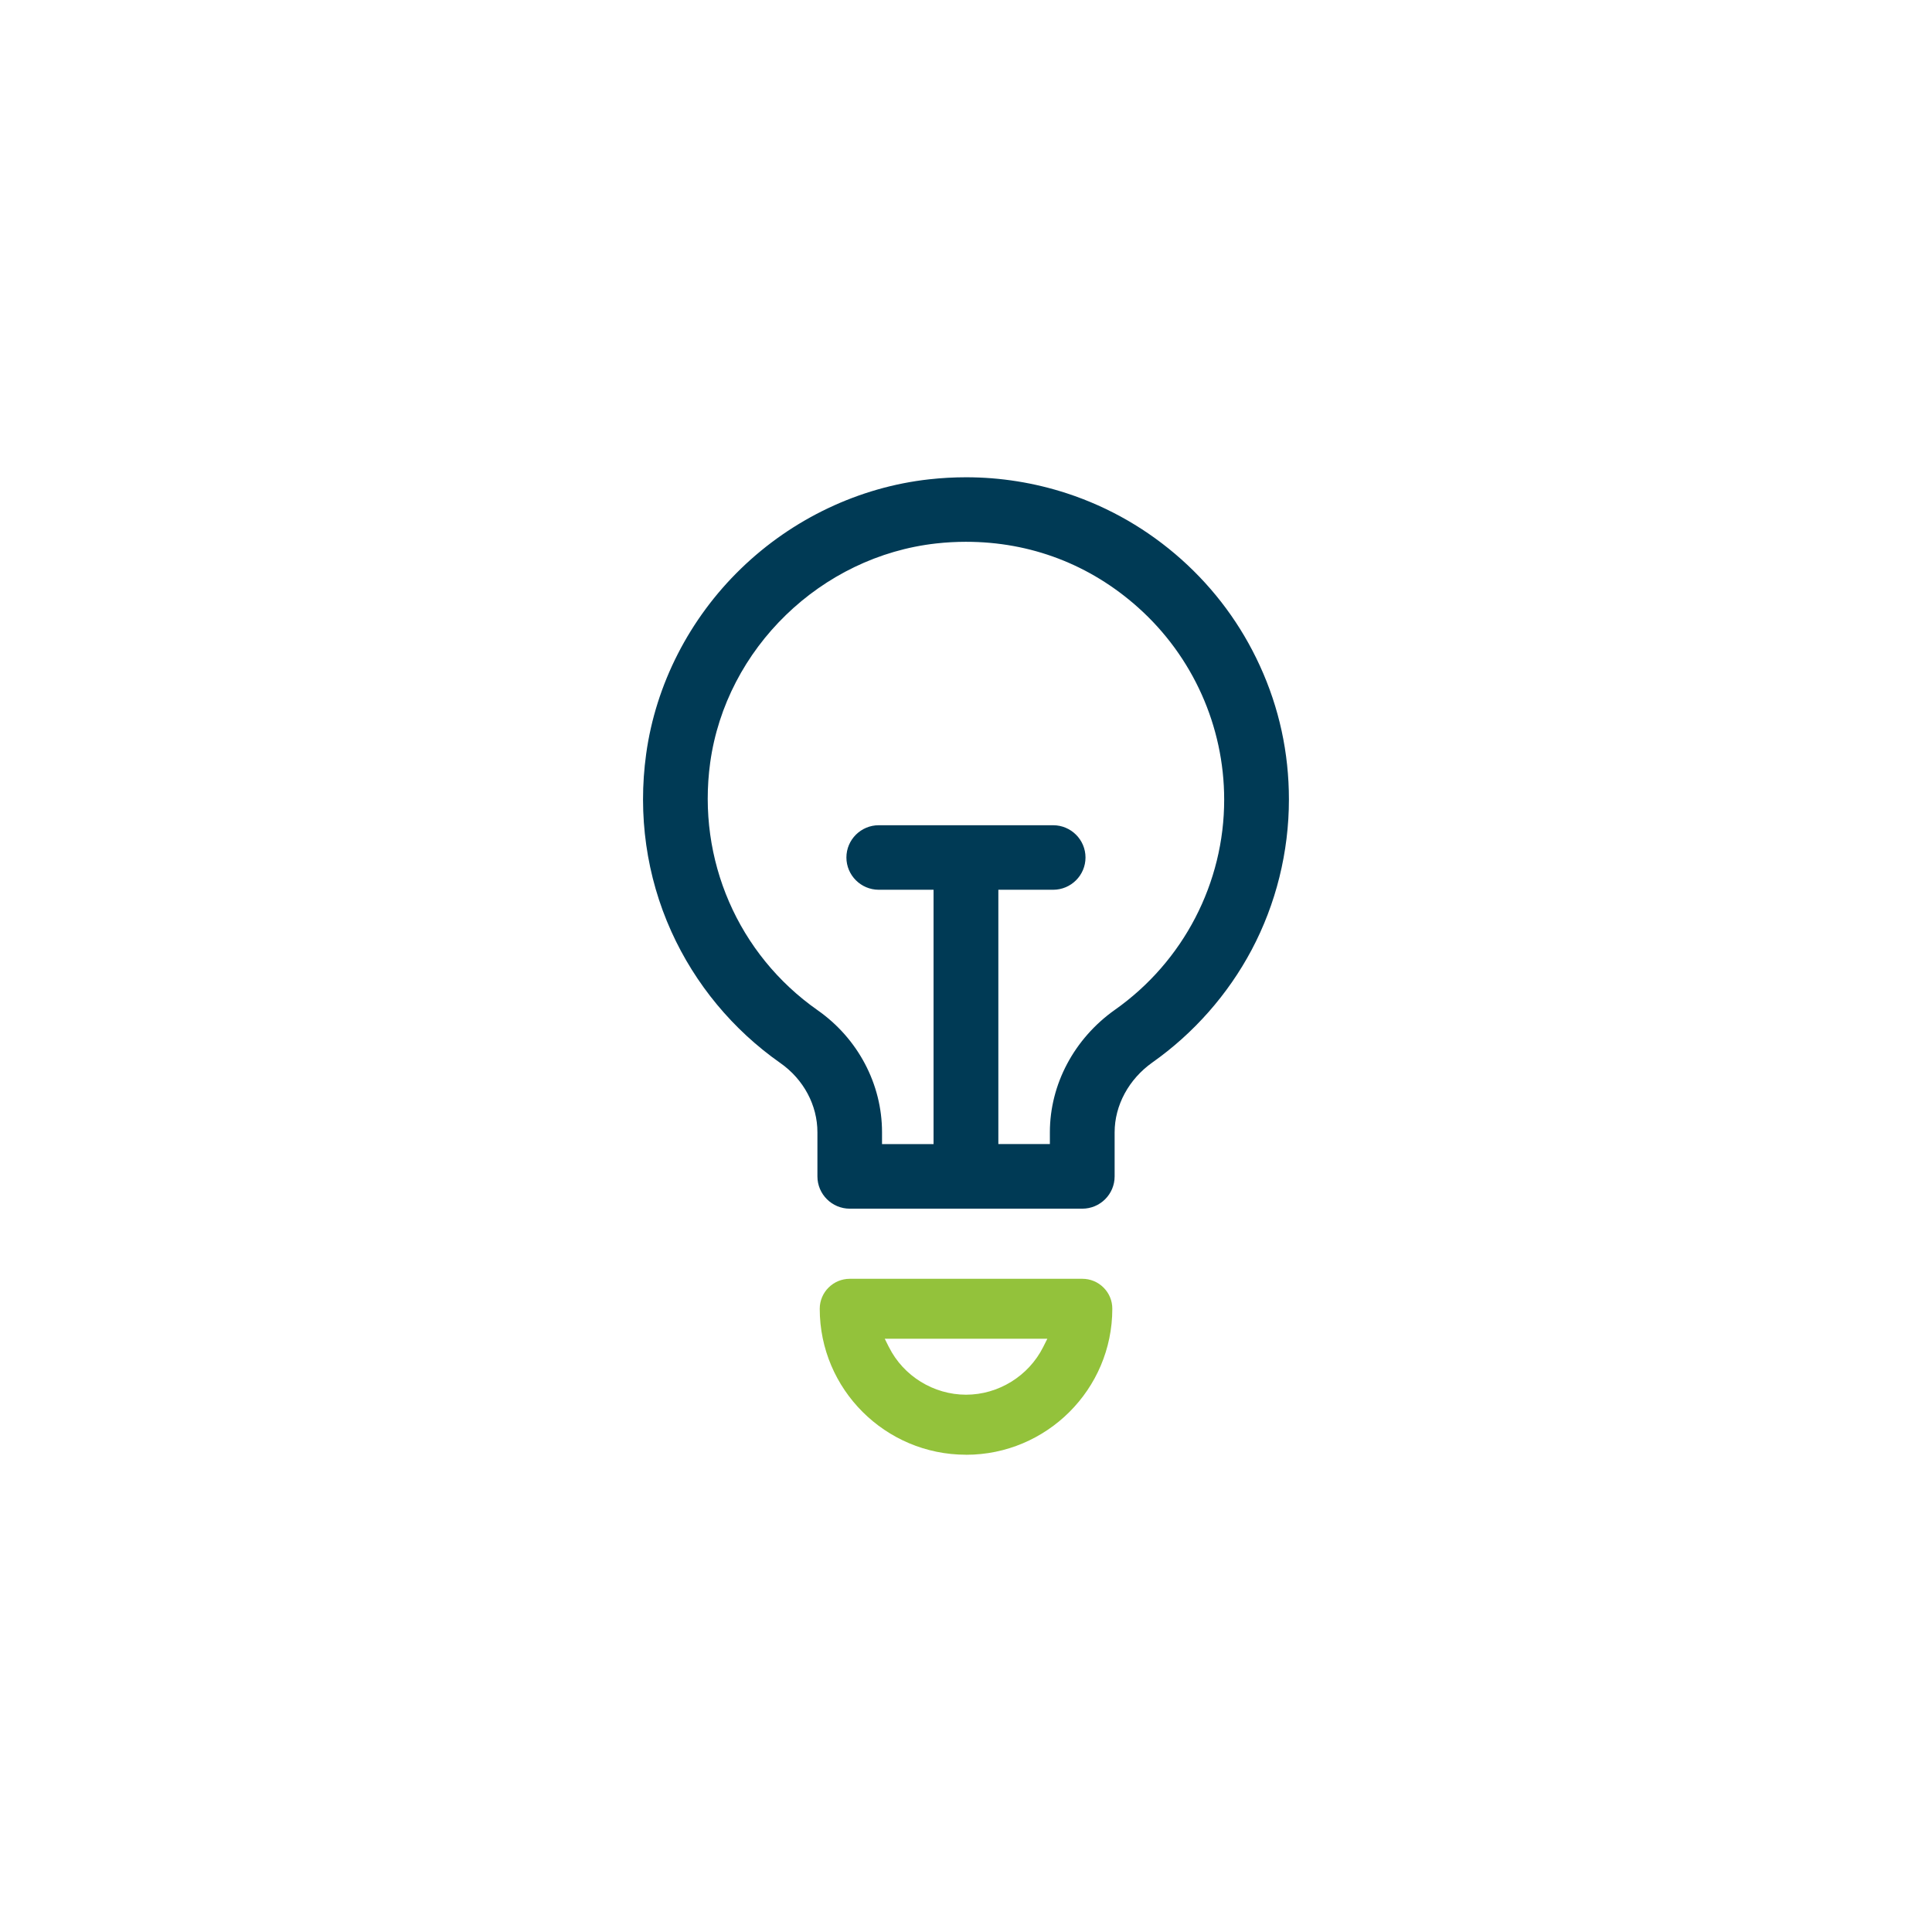 <?xml version="1.0" encoding="UTF-8"?> <svg xmlns="http://www.w3.org/2000/svg" id="Calque_1" data-name="Calque 1" viewBox="0 0 425.2 425.2"><defs><style> .cls-1 { fill: #93c23b; } .cls-1, .cls-2 { stroke-width: 0px; } .cls-2 { fill: #003a55; } </style></defs><path class="cls-2" d="M187.02,266.01c-3.92,0-7.12-3.19-7.12-7.1v-9.72c0-5.95-3.04-11.64-8.14-15.22-10.48-7.35-18.78-17.37-24.02-28.98-5.47-12.11-7.39-25.62-5.53-39.06,2.11-15.32,9.52-29.8,20.86-40.78,11.31-10.97,26.03-17.96,41.44-19.66,2.7-.3,5.43-.45,8.11-.45,7.57,0,15.05,1.2,22.23,3.55,9.31,3.06,17.78,7.95,25.15,14.52,7.36,6.58,13.17,14.45,17.27,23.4,4.25,9.26,6.4,19.16,6.4,29.44,0,11.55-2.84,23-8.21,33.11-5.2,9.79-12.75,18.36-21.84,24.77-5.2,3.69-8.31,9.44-8.31,15.38v9.7c0,3.92-3.19,7.1-7.12,7.1h-51.17ZM212.61,119.24c-2.16,0-4.37.12-6.54.36-25.37,2.81-46.3,23.1-49.77,48.25-2.92,21.32,6.13,42.2,23.64,54.48,8.88,6.22,14.18,16.26,14.18,26.85v2.62h11.34v-55.98h-12.06c-3.92,0-7.12-3.19-7.12-7.1s3.19-7.1,7.12-7.1h38.38c3.93,0,7.12,3.19,7.12,7.1s-3.19,7.1-7.12,7.1h-12.06v55.96h11.34v-2.6c0-10.54,5.36-20.62,14.34-26.96,15.06-10.63,24.04-27.92,24.02-46.26,0-16.1-6.9-31.51-18.94-42.26-10.58-9.46-23.67-14.46-37.86-14.46Z"></path><path class="cls-1" d="M212.6,320.16c-17.75,0-32.19-14.41-32.19-32.12,0-3.64,2.97-6.6,6.62-6.6h51.17c1.77,0,3.44.69,4.69,1.95,1.24,1.25,1.92,2.9,1.91,4.66,0,17.71-14.44,32.12-32.19,32.12ZM195.65,296.49c3.18,6.36,9.84,10.46,16.96,10.46s13.76-4.11,16.96-10.46l.93-1.85h-35.78l.92,1.85Z"></path></svg> 